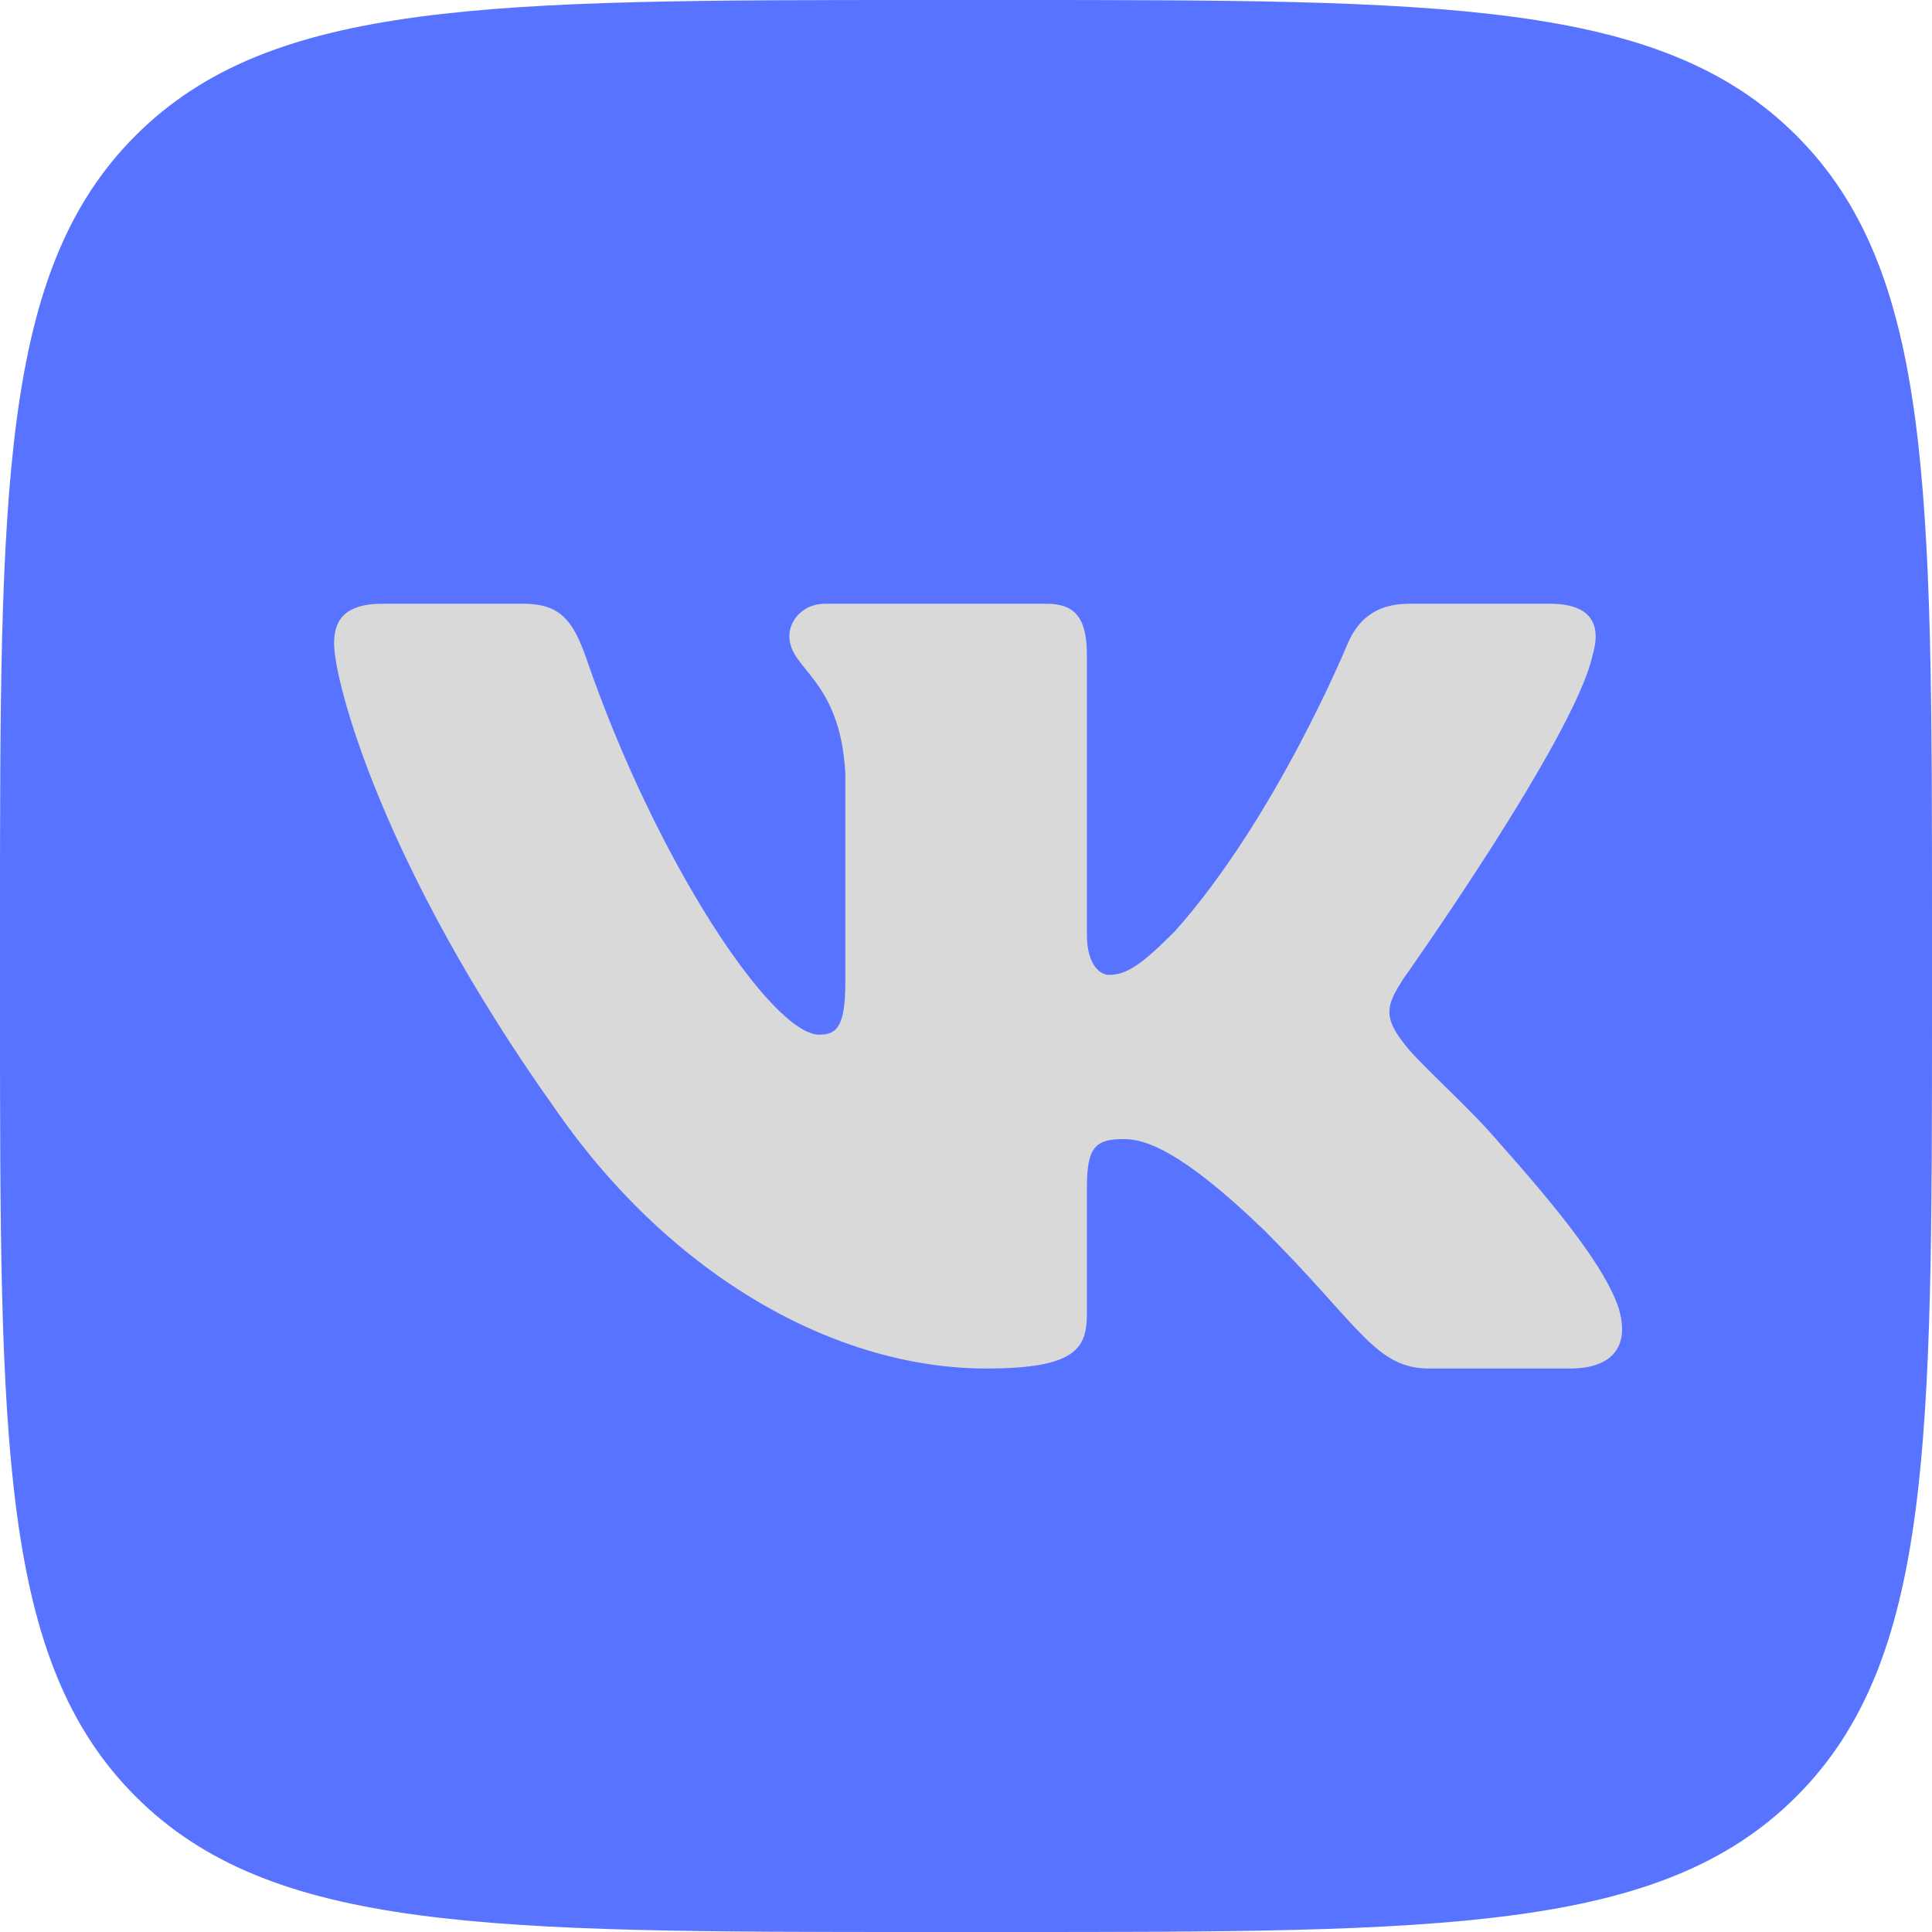 <svg width="58" height="58" viewBox="0 0 58 58" fill="none" xmlns="http://www.w3.org/2000/svg">
<rect x="9" y="8" width="42" height="39" fill="#D9D9D9"/>
<path d="M53.93 4.07C49.86 0 43.31 0 30.209 0H27.791C14.69 0 8.14 0 4.07 4.07C0 8.14 0 14.69 0 27.791V30.209C0 43.31 0 49.86 4.07 53.93C8.14 58 14.69 58 27.791 58H30.209C43.31 58 49.86 58 53.93 53.93C58 49.86 58 43.31 58 30.209V27.791C58 14.69 58 8.14 53.93 4.07ZM47.133 41.084H42.903C41.29 41.084 40.818 39.797 37.949 36.93C35.439 34.51 34.364 34.196 33.736 34.196C32.884 34.196 32.63 34.438 32.63 35.646V39.439C32.63 40.479 32.298 41.084 29.608 41.084C25.127 41.084 20.201 38.363 16.707 33.346C11.463 25.997 10.029 20.442 10.029 19.321C10.029 18.694 10.271 18.125 11.479 18.125H15.71C16.791 18.125 17.197 18.599 17.603 19.769C19.671 25.794 23.16 31.061 24.595 31.061C25.131 31.061 25.378 30.812 25.378 29.448V23.219C25.221 20.352 23.697 20.116 23.697 19.097C23.697 18.625 24.102 18.125 24.773 18.125H31.421C32.318 18.125 32.63 18.604 32.63 19.679V28.059C32.63 28.954 33.019 29.267 33.288 29.267C33.826 29.267 34.274 28.954 35.26 27.968C38.307 24.563 40.458 19.321 40.458 19.321C40.728 18.694 41.223 18.125 42.299 18.125H46.529C47.808 18.125 48.078 18.783 47.808 19.679C47.27 22.144 42.117 29.402 42.117 29.402C41.668 30.119 41.489 30.477 42.117 31.284C42.565 31.911 44.044 33.165 45.029 34.331C46.846 36.375 48.216 38.099 48.598 39.287C48.947 40.479 48.342 41.084 47.133 41.084Z" fill="url(#paint0_linear_9_2596)"/>
<defs>
<linearGradient id="paint0_linear_9_2596" x1="29" y1="0" x2="29" y2="58" gradientUnits="userSpaceOnUse">
<stop offset="1" stop-color="#5873FF"/>
<stop stop-color="#2F5DD1"/>
</linearGradient>
</defs>
</svg>
